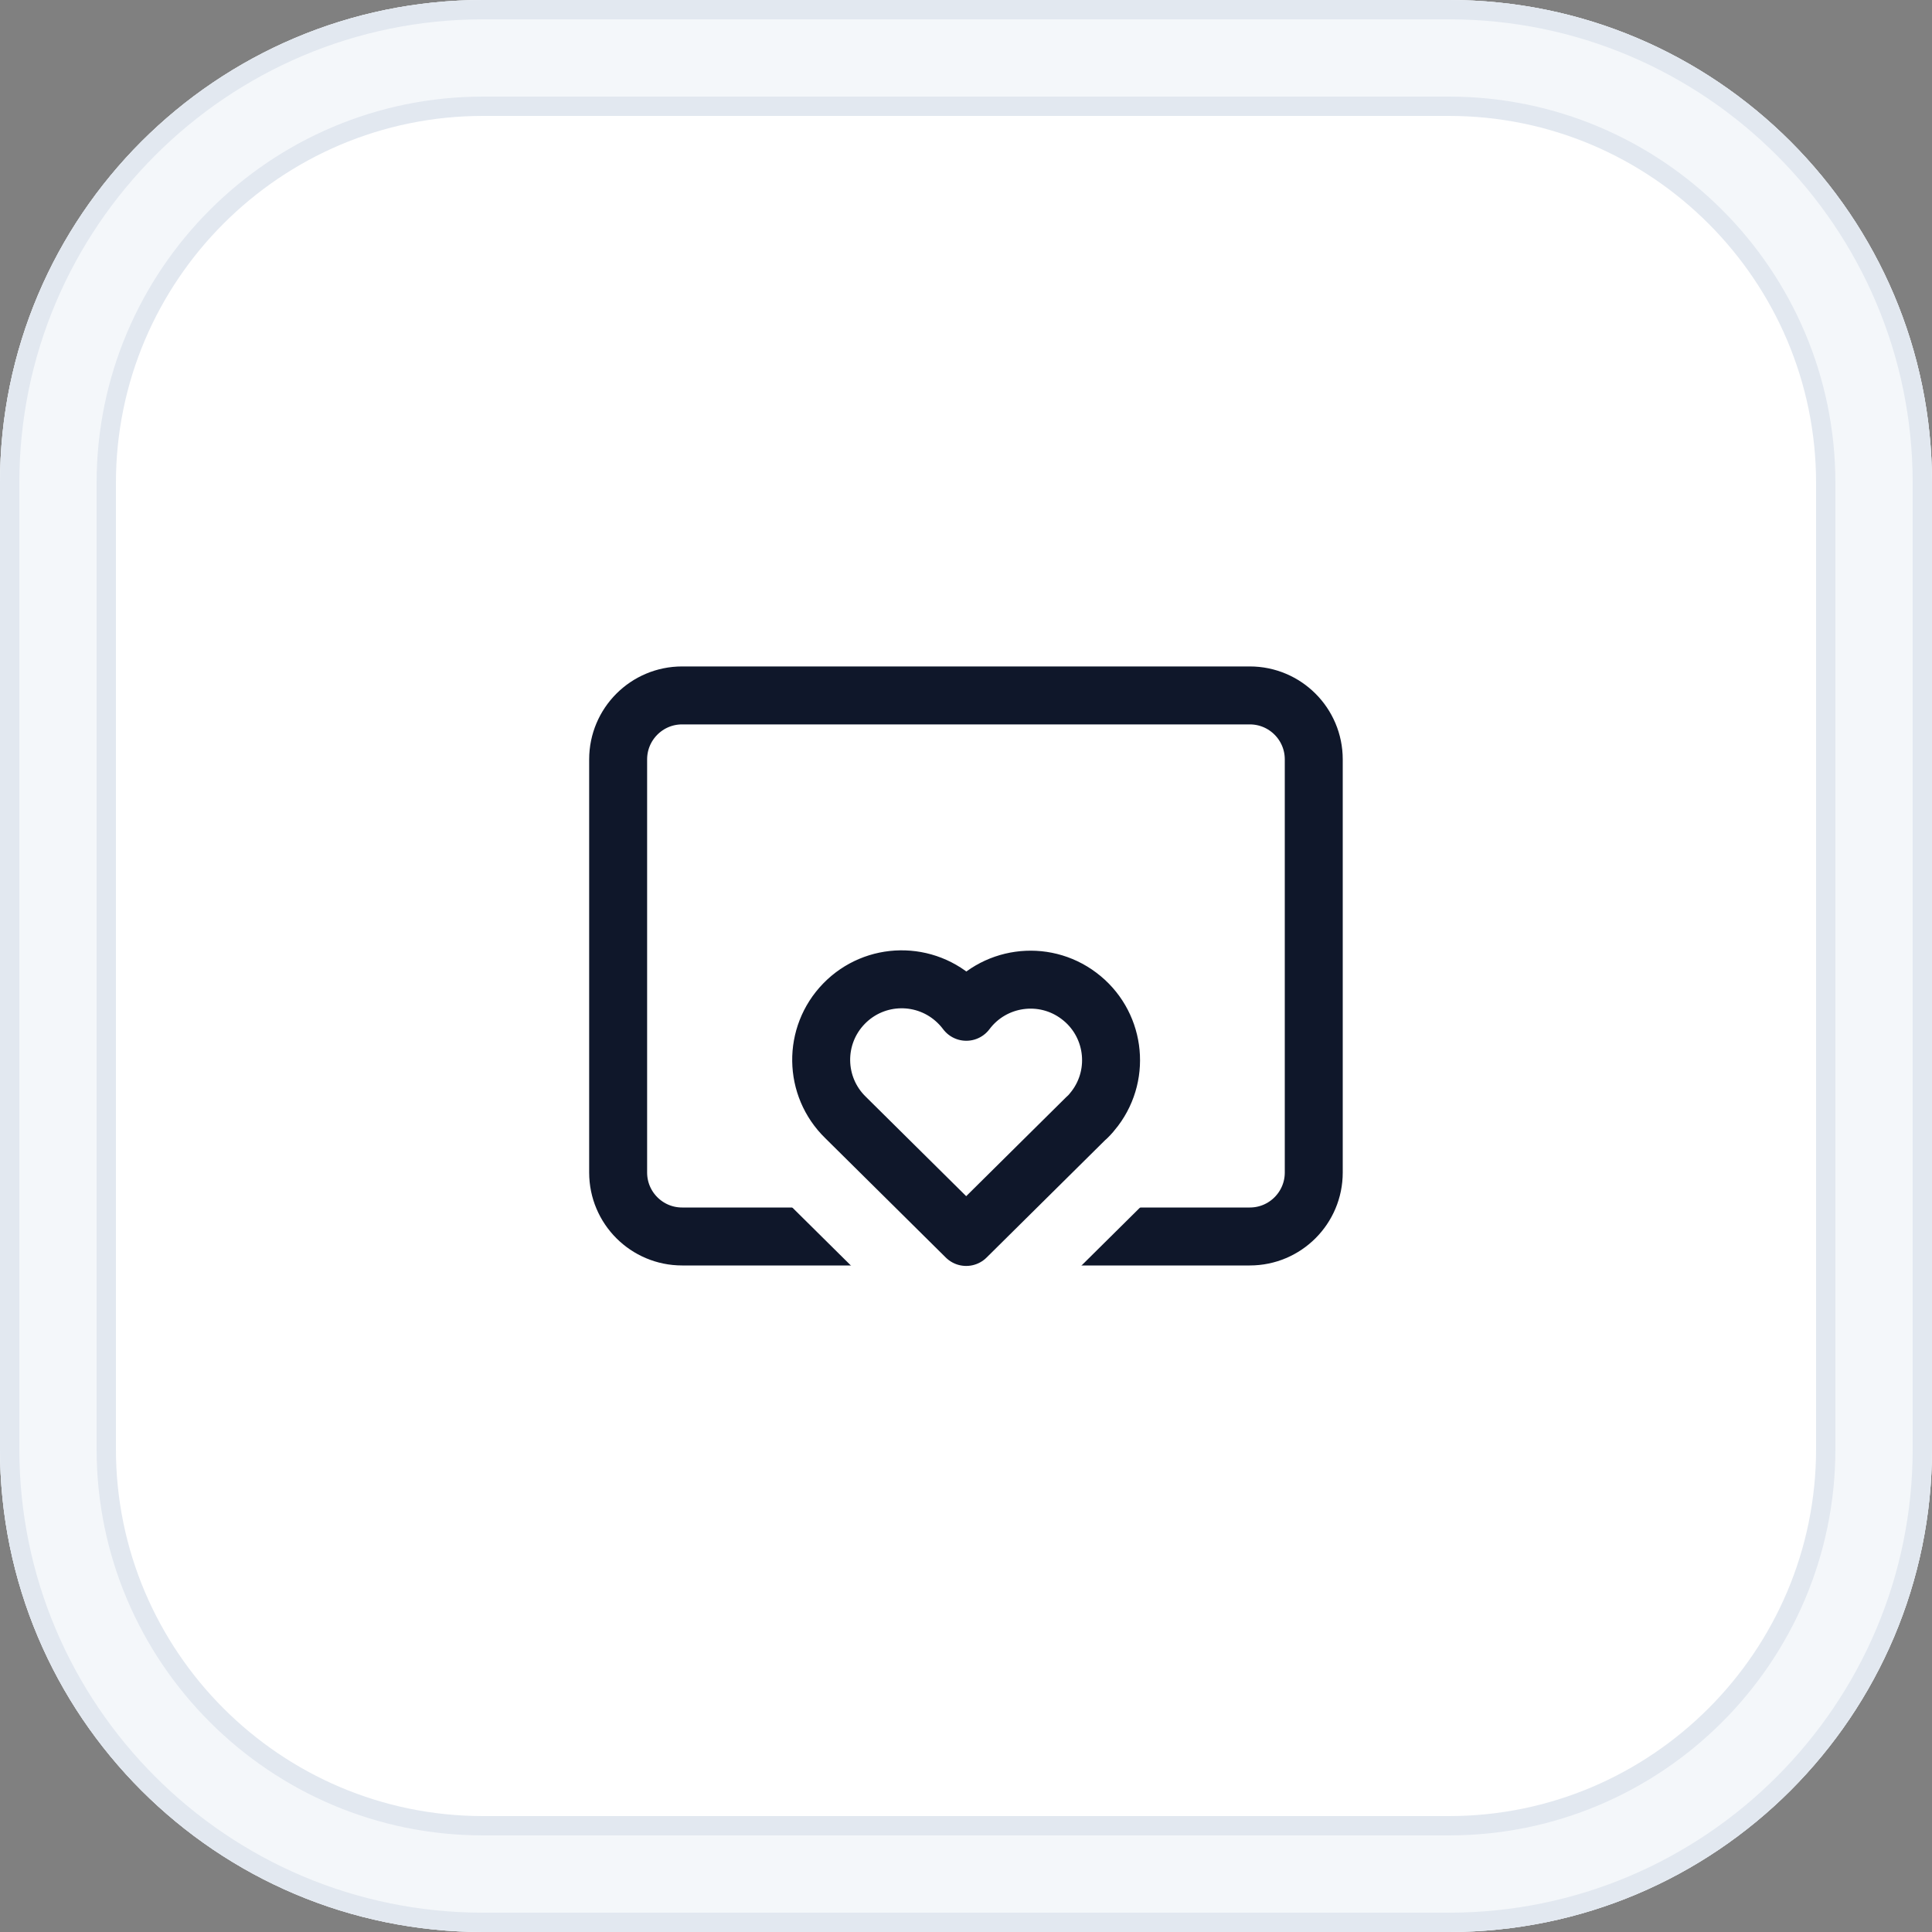 <svg xmlns="http://www.w3.org/2000/svg" viewBox="0 0 200 200"><rect x="0" y="0" width="200" height="200" fill="#808080" stroke="none"/><defs><style>      .cls-1 {        stroke: #fff;        stroke-width: 21px;      }      .cls-1, .cls-2 {        fill: none;        stroke-linecap: round;        stroke-linejoin: round;      }      .cls-3 {        fill: #e2e8f0;      }      .cls-4 {        fill: #fff;      }      .cls-2 {        stroke: #0f172a;        stroke-width: 6px;      }      .cls-5 {        fill: #f4f7fa;      }    </style></defs><g id="Background"><g><rect class="cls-4" x="6" y="6" width="188" height="188" rx="44" ry="44"></rect><path class="cls-3" d="M150,12c20.95,0,38,17.05,38,38v100c0,20.95-17.05,38-38,38H50c-20.95,0-38-17.05-38-38V50c0-20.95,17.05-38,38-38h100M150,0H50C22.39,0,0,22.39,0,50v100c0,27.61,22.39,50,50,50h100c27.61,0,50-22.39,50-50V50c0-27.61-22.39-50-50-50h0Z"></path><path class="cls-5" d="M150,10c22.06,0,40,17.94,40,40v100c0,22.06-17.94,40-40,40H50c-22.06,0-40-17.94-40-40V50c0-22.06,17.94-40,40-40h100M150,0H50C22.39,0,0,22.39,0,50v100c0,27.61,22.39,50,50,50h100c27.61,0,50-22.39,50-50V50c0-27.61-22.39-50-50-50h0Z"></path><path class="cls-3" d="M150,2c26.47,0,48,21.53,48,48v100c0,26.47-21.53,48-48,48H50c-26.47,0-48-21.53-48-48V50C2,23.53,23.53,2,50,2h100M150,0H50C22.39,0,0,22.39,0,50v100c0,27.61,22.39,50,50,50h100c27.61,0,50-22.39,50-50V50c0-27.61-22.39-50-50-50h0Z"></path></g></g><g id="Logo"><path class="cls-2" d="M129.38,128h-58.77c-3.65,0-6.62-2.96-6.62-6.62v-42.77c0-3.65,2.96-6.62,6.62-6.62h58.77c3.65,0,6.62,2.96,6.62,6.62v42.77c0,3.65-2.96,6.62-6.62,6.62Z"></path><g><path class="cls-1" d="M112.51,115.68l-12.49,12.37-12.49-12.37c-3.3-3.21-3.37-8.48-.16-11.78,3.21-3.3,8.48-3.37,11.78-.16.32.31.61.64.88,1,2.76-3.68,7.99-4.42,11.66-1.65,3.68,2.76,4.42,7.99,1.65,11.66-.25.33-.52.65-.82.94"></path><path class="cls-2" d="M112.51,115.68l-12.49,12.37-12.49-12.37c-3.3-3.21-3.37-8.48-.16-11.78,3.21-3.3,8.48-3.37,11.78-.16.32.31.61.64.88,1,2.76-3.68,7.99-4.42,11.66-1.65,3.68,2.76,4.42,7.99,1.65,11.66-.25.33-.52.65-.82.94"></path></g></g></svg>